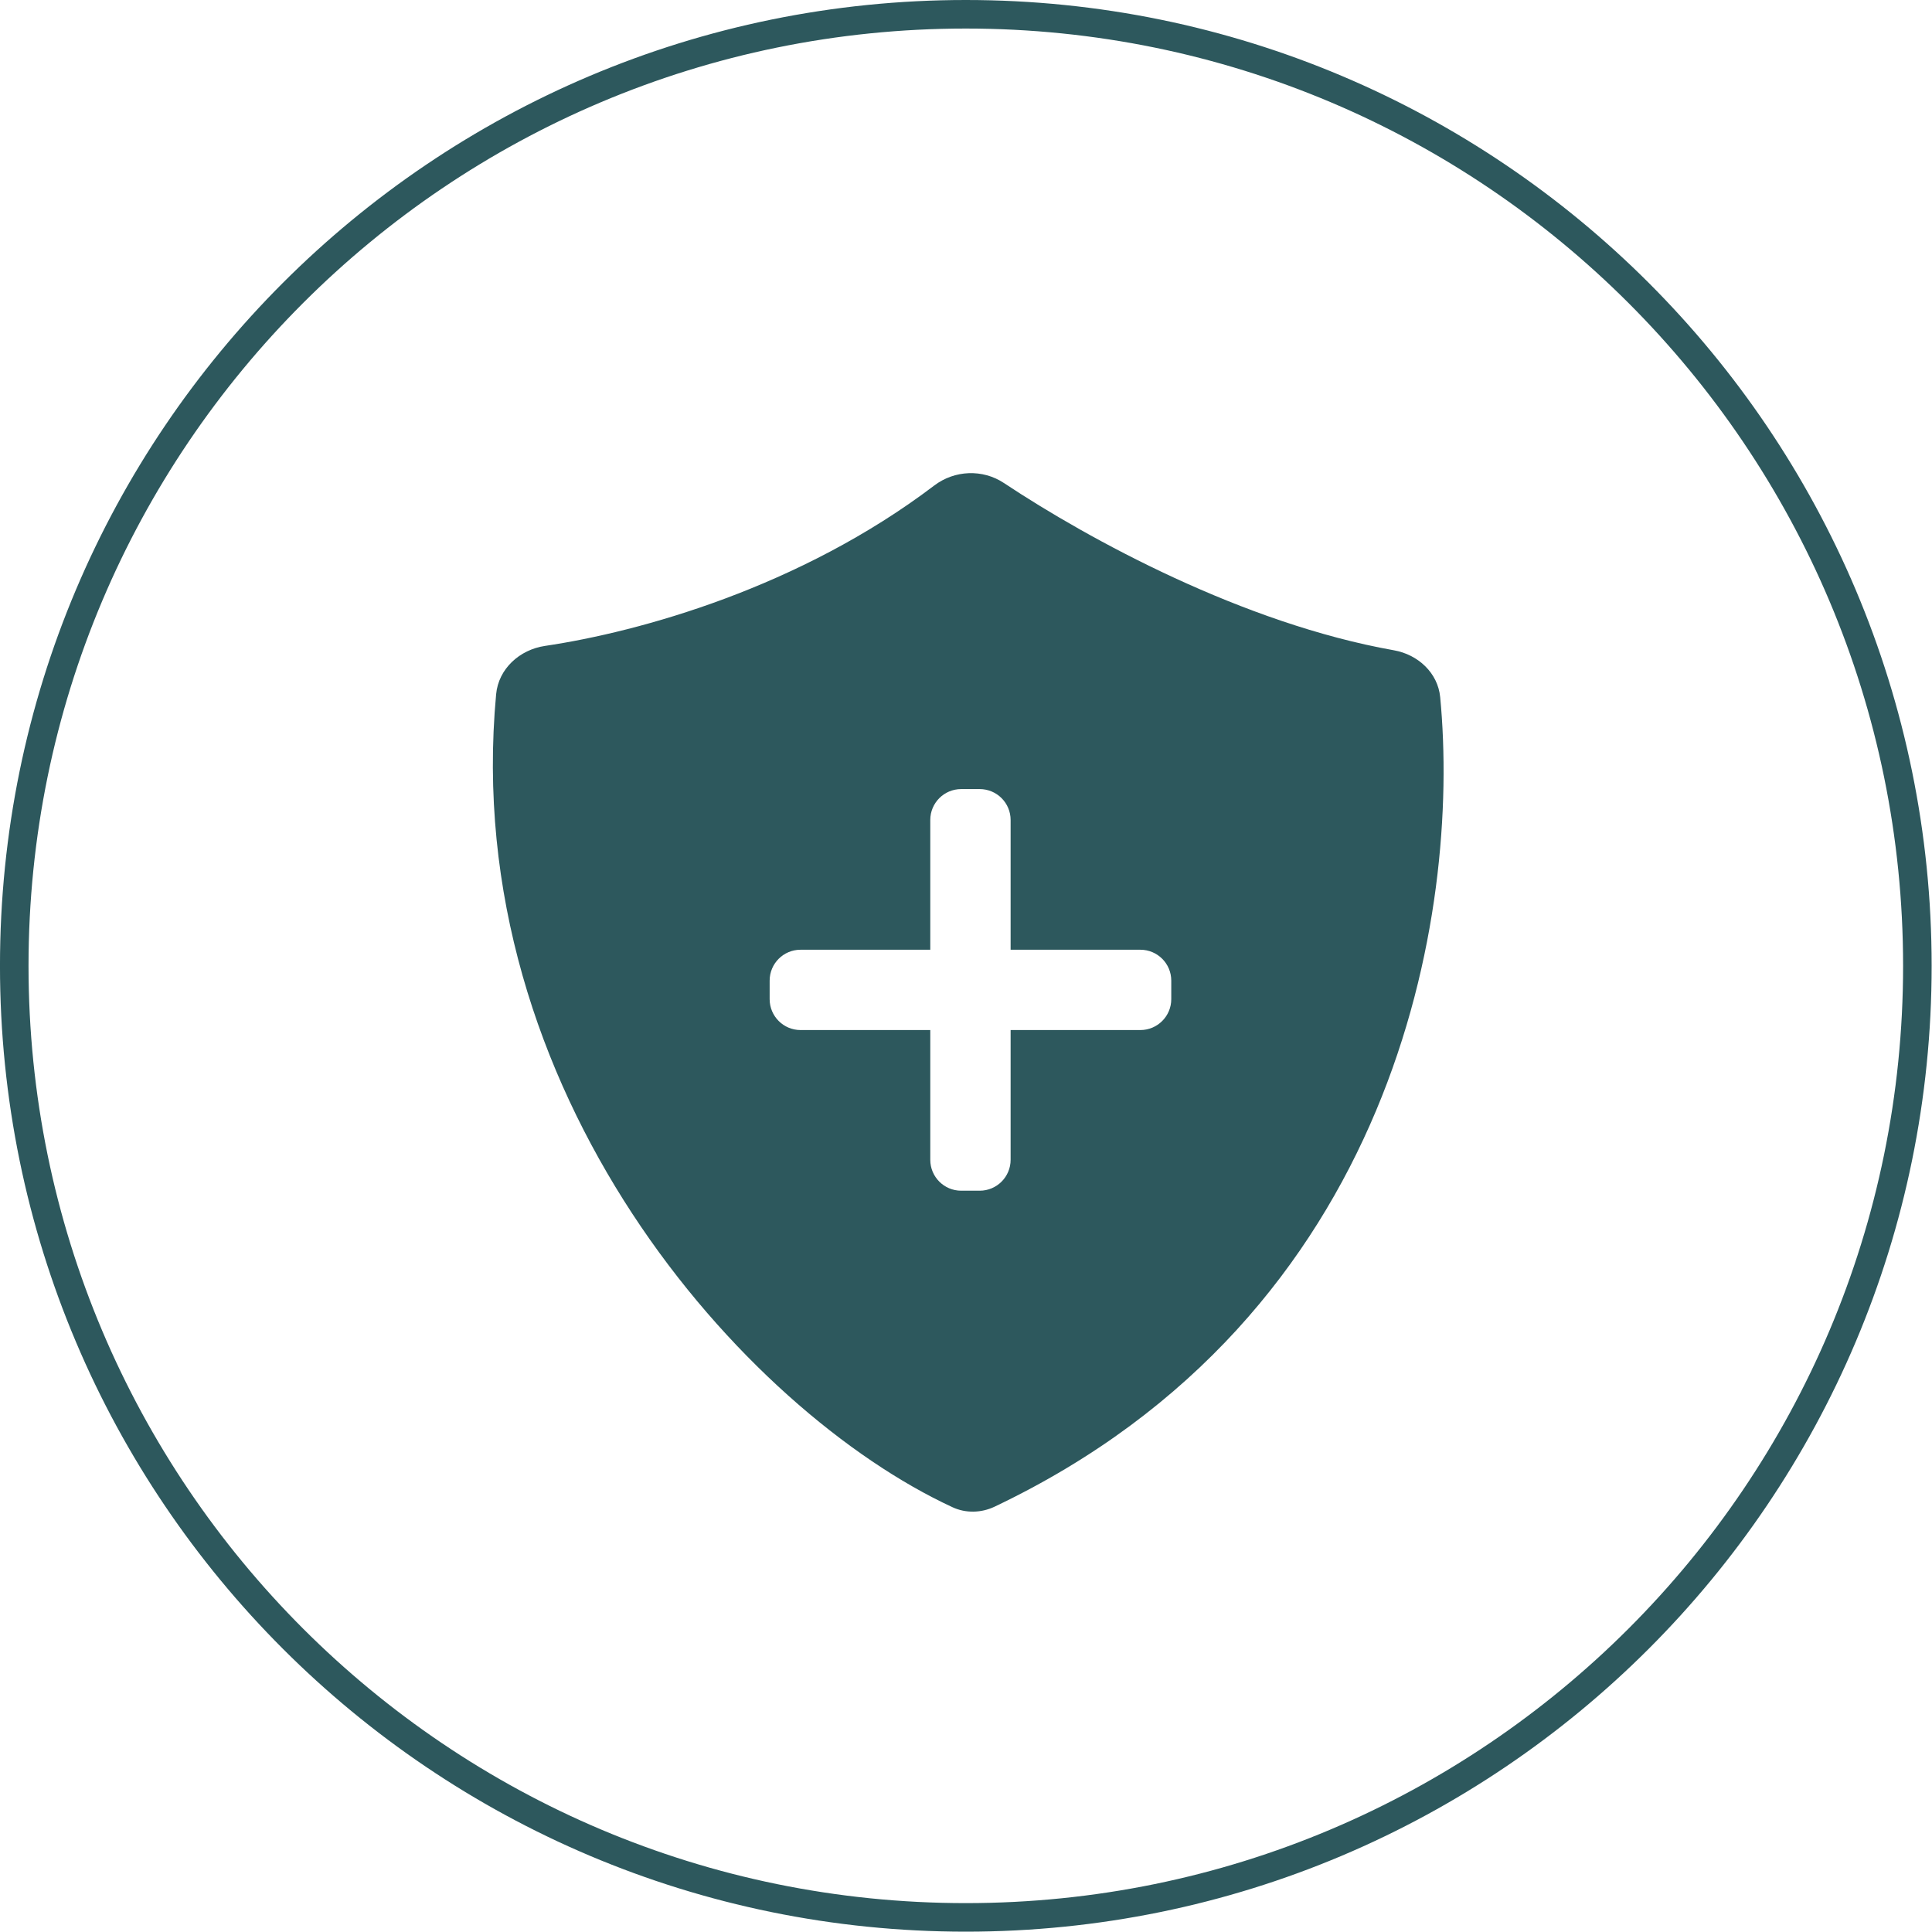 <?xml version="1.0" encoding="UTF-8"?> <svg xmlns="http://www.w3.org/2000/svg" width="98" height="98" viewBox="0 0 98 98" fill="none"><g clip-path="url(#clip0_1951_9266)"><path d="M48.99 97.259C75.648 97.259 97.258 75.649 97.258 48.992C97.258 22.334 75.648 0.724 48.99 0.724C22.333 0.724 0.723 22.334 0.723 48.992C0.723 75.649 22.333 97.259 48.99 97.259Z" stroke="#2D585D" stroke-width="1.448"></path><path fill-rule="evenodd" clip-rule="evenodd" d="M47.392 24.626C40.583 29.794 32.466 32.049 27.642 32.764C26.358 32.955 25.286 33.923 25.166 35.215C23.29 55.383 37.744 71.562 48.319 76.455C48.993 76.767 49.779 76.745 50.45 76.426C70.865 66.715 74.097 46.268 73.053 35.364C72.935 34.129 71.928 33.203 70.707 32.986C63.077 31.632 55.274 27.389 50.922 24.5C49.845 23.785 48.421 23.845 47.392 24.626ZM48.755 60.398C47.89 60.398 47.188 59.696 47.188 58.831V52.249H40.607C39.742 52.249 39.04 51.547 39.04 50.682V49.742C39.04 48.876 39.742 48.175 40.607 48.175H47.188V41.593C47.188 40.727 47.89 40.026 48.755 40.026H49.695C50.561 40.026 51.263 40.727 51.263 41.593V48.175H57.845C58.71 48.175 59.412 48.876 59.412 49.742V50.682C59.412 51.547 58.71 52.249 57.845 52.249H51.263V58.831C51.263 59.696 50.561 60.398 49.695 60.398H48.755Z" fill="#2D585D"></path></g><defs><clipPath id="clip0_1951_9266"><rect width="98" height="98" fill="white"></rect></clipPath></defs></svg> 